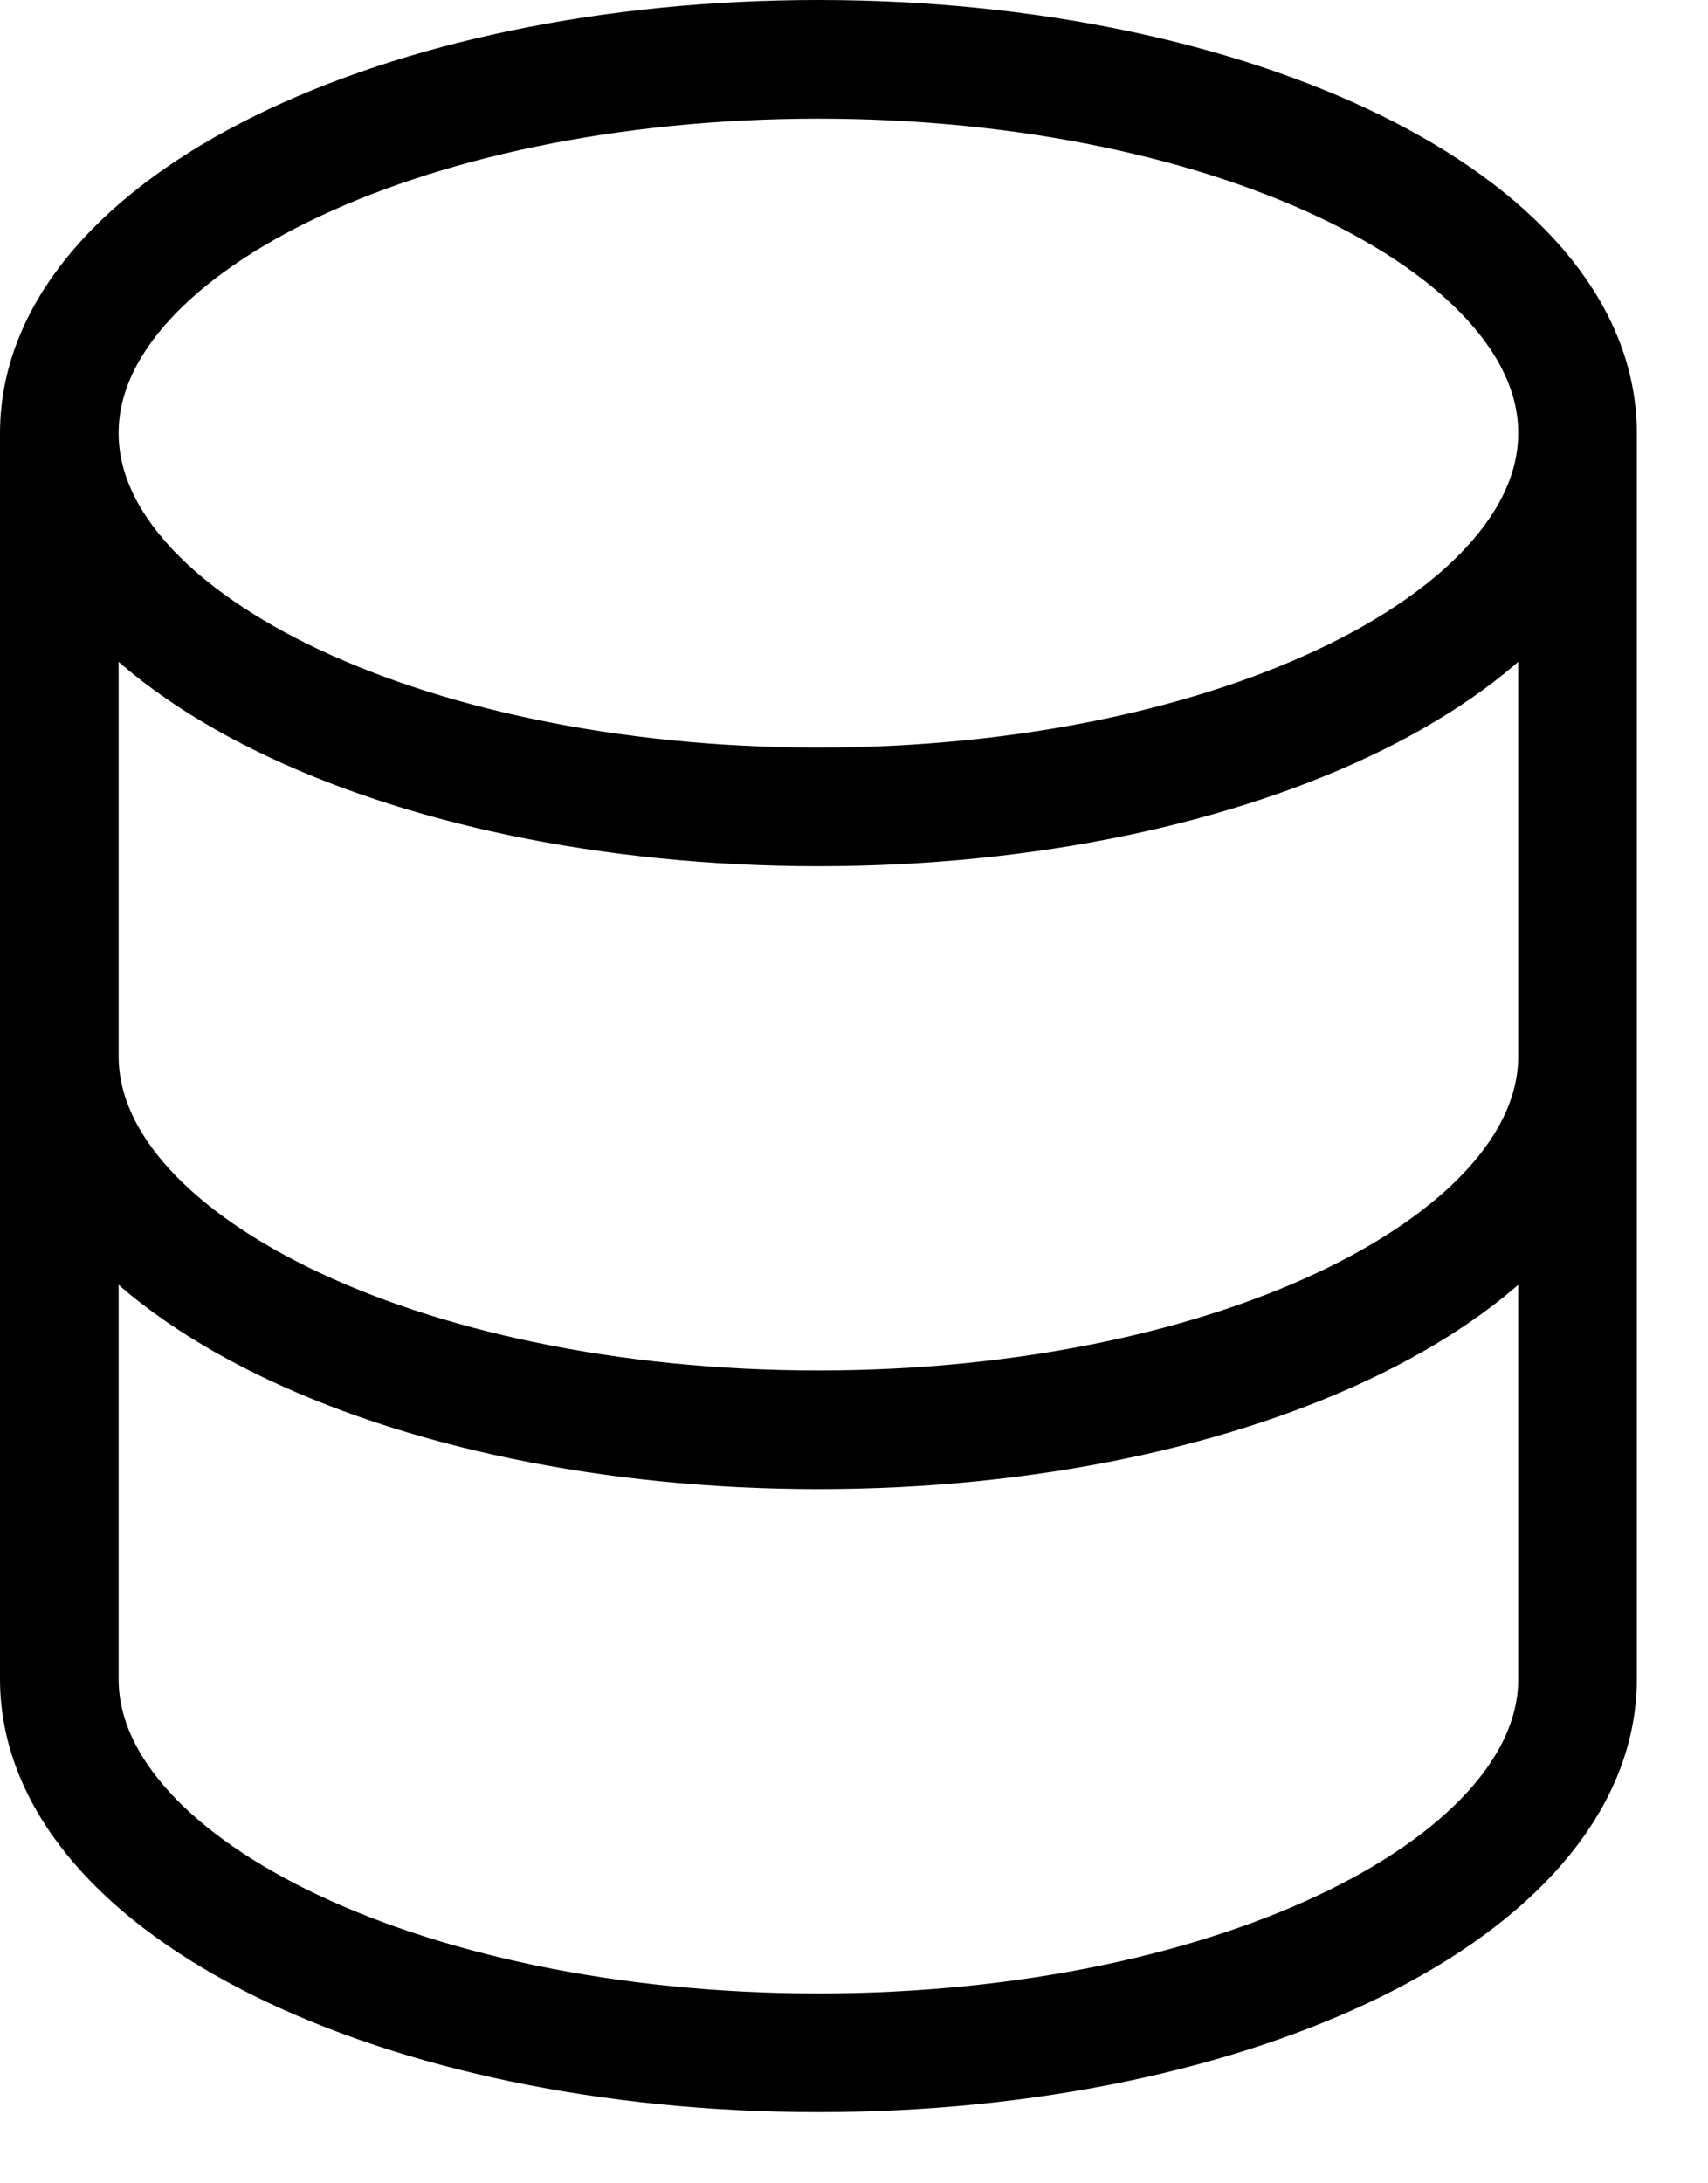 <?xml version="1.0" encoding="UTF-8"?> <svg xmlns="http://www.w3.org/2000/svg" width="18" height="23" viewBox="0 0 18 23" fill="none"><path d="M16.625 11.125V17.688C16.625 19.862 13.043 21.625 8.625 21.625C4.207 21.625 0.625 19.862 0.625 17.688V11.125M16.625 11.125V4.562M16.625 11.125C16.625 13.3 13.043 15.062 8.625 15.062C4.207 15.062 0.625 13.3 0.625 11.125M16.625 4.562C16.625 2.388 13.043 0.625 8.625 0.625C4.207 0.625 0.625 2.388 0.625 4.562M16.625 4.562C16.625 6.737 13.043 8.5 8.625 8.5C4.207 8.5 0.625 6.737 0.625 4.562M0.625 11.125V4.562" stroke="black" stroke-width="1.25" stroke-linecap="round" stroke-linejoin="round"></path></svg> 